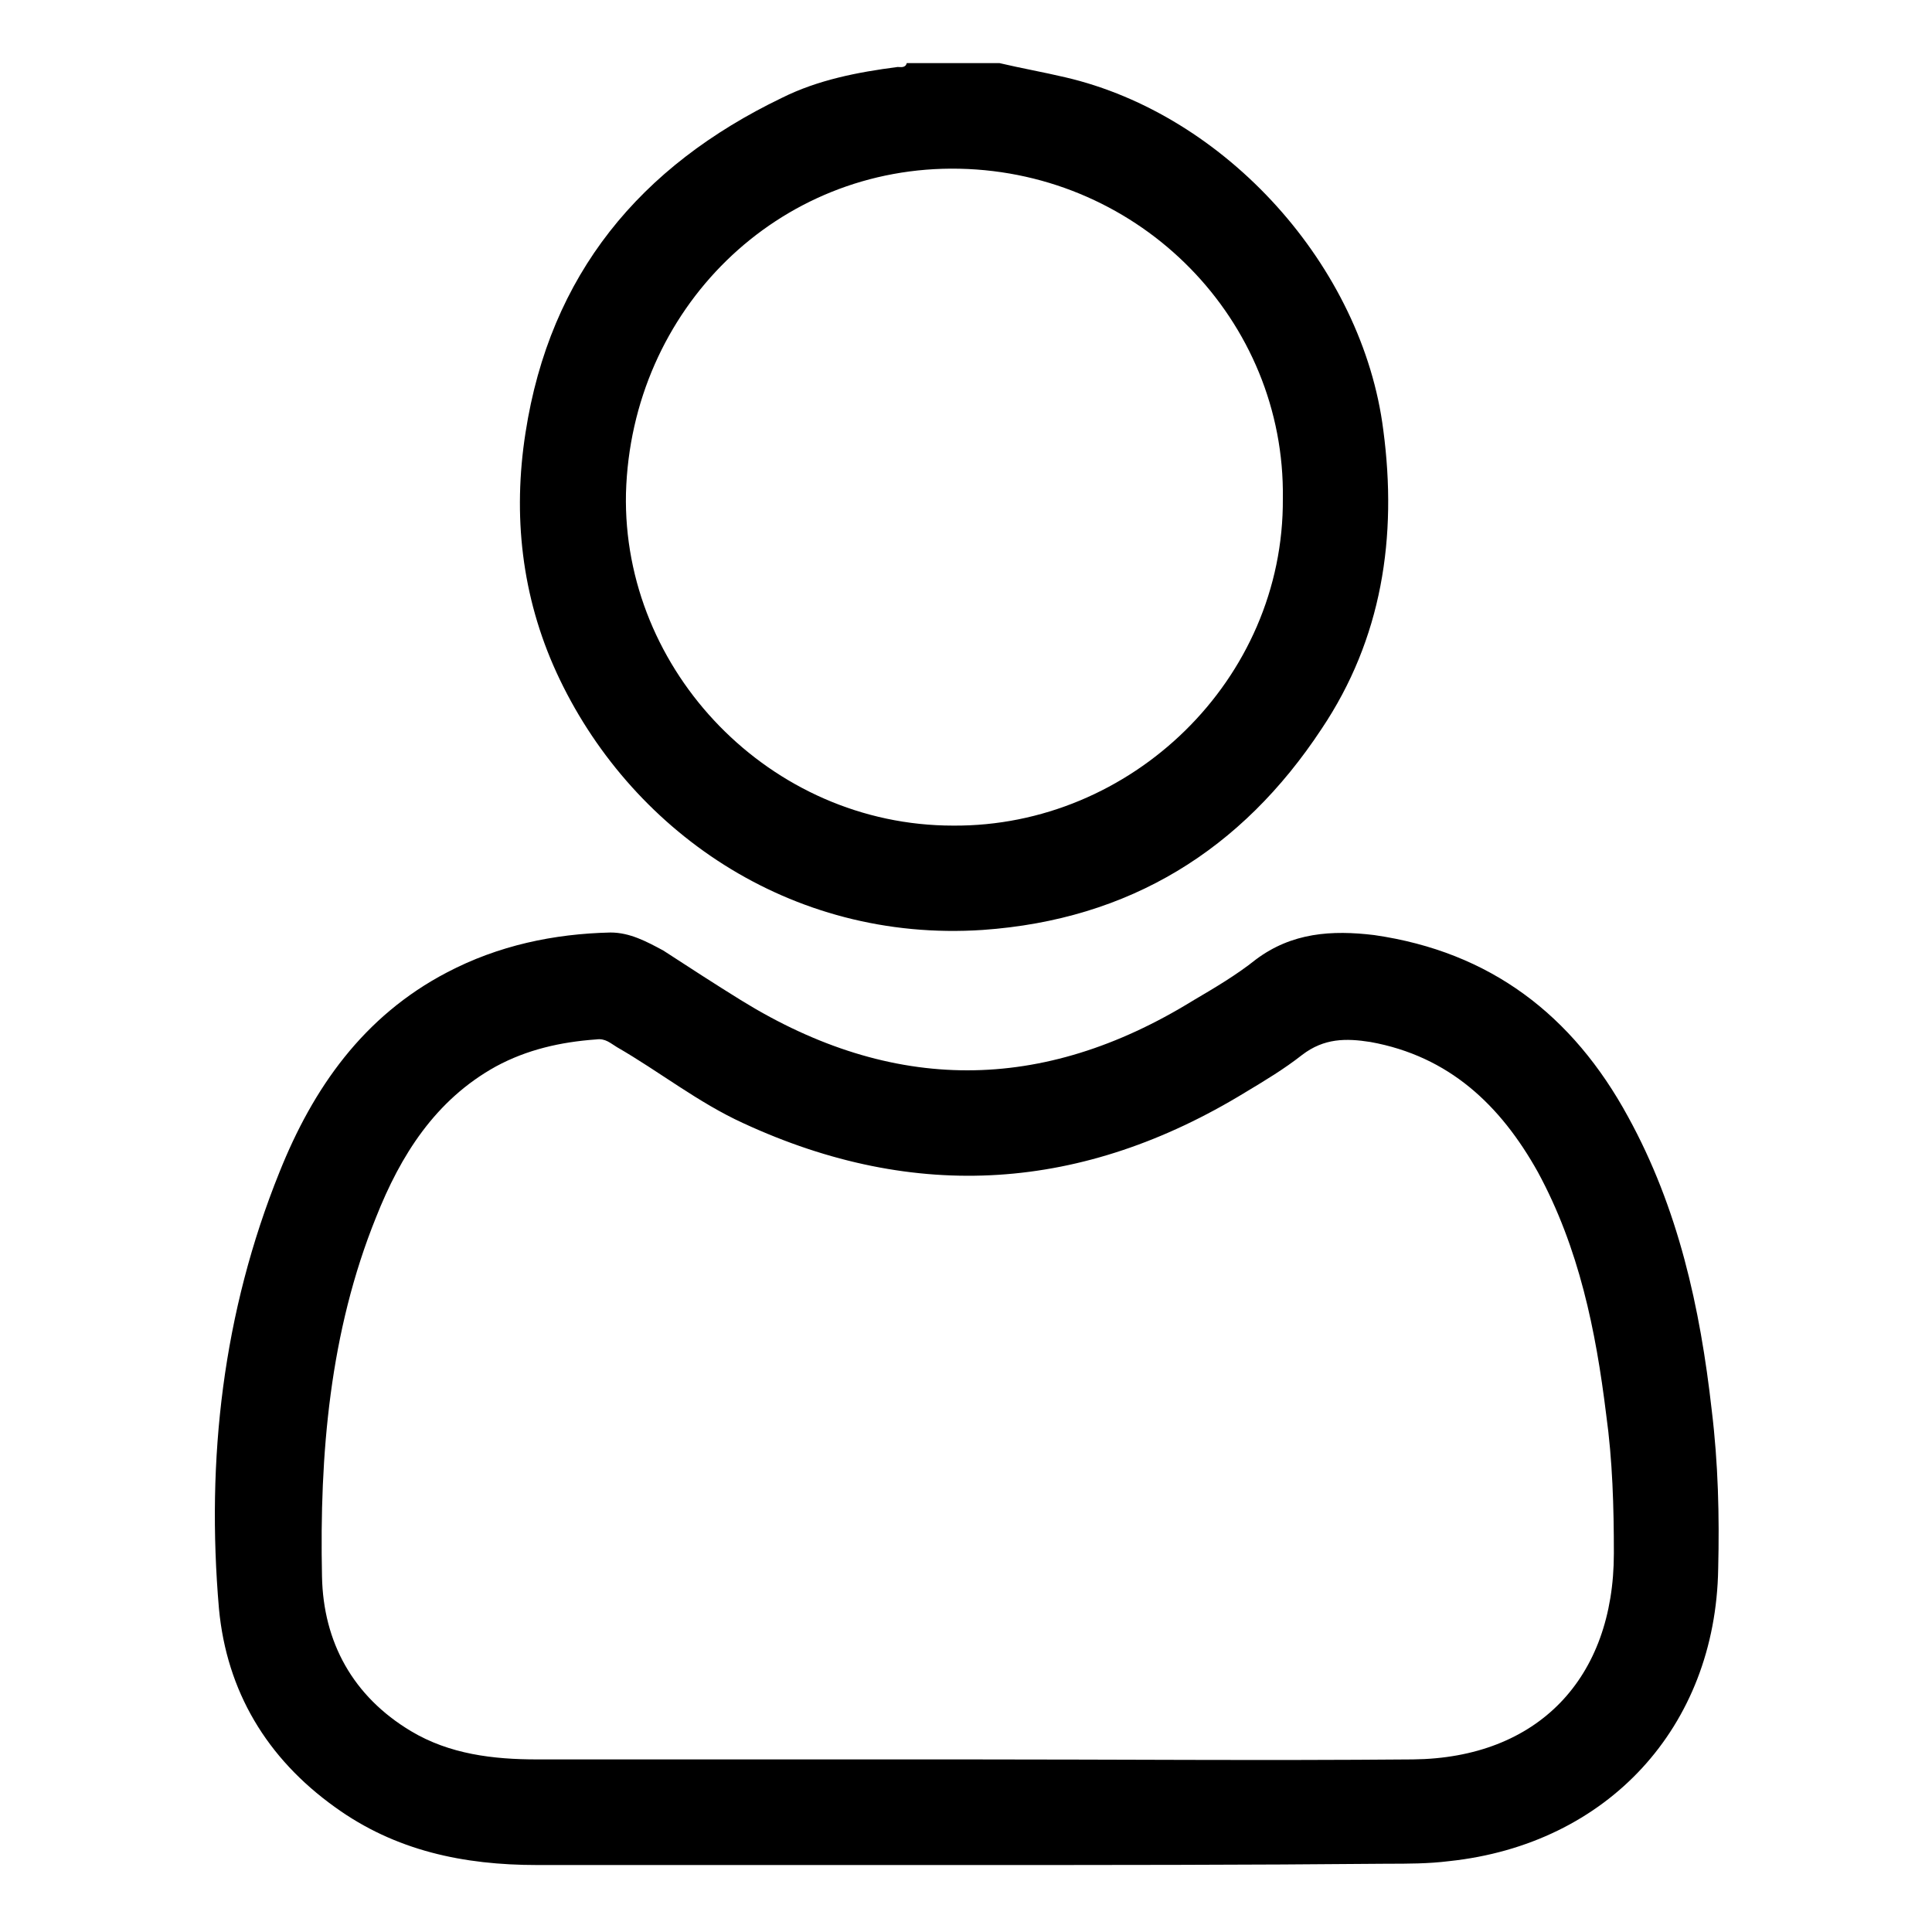 <?xml version="1.0" encoding="UTF-8"?> <svg xmlns="http://www.w3.org/2000/svg" xmlns:xlink="http://www.w3.org/1999/xlink" version="1.2" id="Layer_1" x="0px" y="0px" viewBox="0 0 150 150" overflow="visible" xml:space="preserve"> <g> <path d="M77.6,4.9C79.3,5.3,81,5.6,82.7,6c12.5,2.9,23.1,14.7,24.7,27.4c1.1,8.3-0.1,16.2-4.8,23.2C96.4,66,87.7,71.4,76.3,72.2 c-15,1-27.5-7.8-33.1-20c-2.7-5.9-3.4-12.2-2.4-18.6c1.9-12.3,8.9-20.7,19.9-26c2.8-1.4,5.9-2,9-2.4c0.2,0,0.6,0.1,0.7-0.3 C72.9,4.9,75.2,4.9,77.6,4.9z M99.6,38.7c0.2-13.8-11-25.3-25.1-25.6C60.4,12.8,49,24,48.6,38.3C48.3,52.1,59.8,64.1,74,64.1 C87.8,64.2,99.7,52.8,99.6,38.7z"></path> <path d="M75,144.8c-11.1,0-22.2,0-33.3,0c-5.7,0-11-1.1-15.7-4.5c-5.3-3.8-8.4-9-9-15.4c-1-11.6,0.3-23,4.7-33.9 c2.6-6.5,6.5-12.1,13-15.5c4-2.1,8.3-3,12.7-3.1c1.5,0,2.8,0.7,4.1,1.4c2,1.3,4,2.6,6.1,3.9c11.7,7.2,23.3,7.2,35,0 c1.7-1,3.4-2,4.9-3.2c2.8-2.1,5.9-2.3,9.2-1.9c9,1.3,15.4,6.2,19.7,14.1c3.9,7.1,5.6,14.8,6.5,22.8c0.5,4.1,0.6,8.2,0.5,12.3 c-0.2,12.3-8.6,21.4-20.9,22.7c-1.6,0.2-3.2,0.2-4.8,0.2C96.8,144.8,85.9,144.8,75,144.8z M75.1,136.6 C75.1,136.6,75.1,136.6,75.1,136.6c11.5,0,23,0.1,34.6,0c9.7-0.1,15.6-6.3,15.6-16c0-3.6-0.1-7.2-0.6-10.8 c-0.8-6.5-2.1-12.9-5.3-18.8c-2.9-5.2-6.9-9-13-10.1c-1.9-0.3-3.6-0.3-5.3,1c-1.4,1.1-2.9,2-4.4,2.9c-12.6,7.7-25.6,8.6-39,2.4 c-3.5-1.6-6.5-4-9.8-5.9c-0.5-0.3-0.9-0.7-1.6-0.6c-2.8,0.2-5.4,0.8-7.8,2.1c-4.7,2.6-7.4,6.9-9.3,11.7c-3.6,8.9-4.4,18.4-4.2,27.9 c0.1,5.1,2.4,9.3,6.9,12c3,1.8,6.4,2.2,9.8,2.2C52.8,136.6,63.9,136.6,75.1,136.6z"></path> </g> </svg> 
